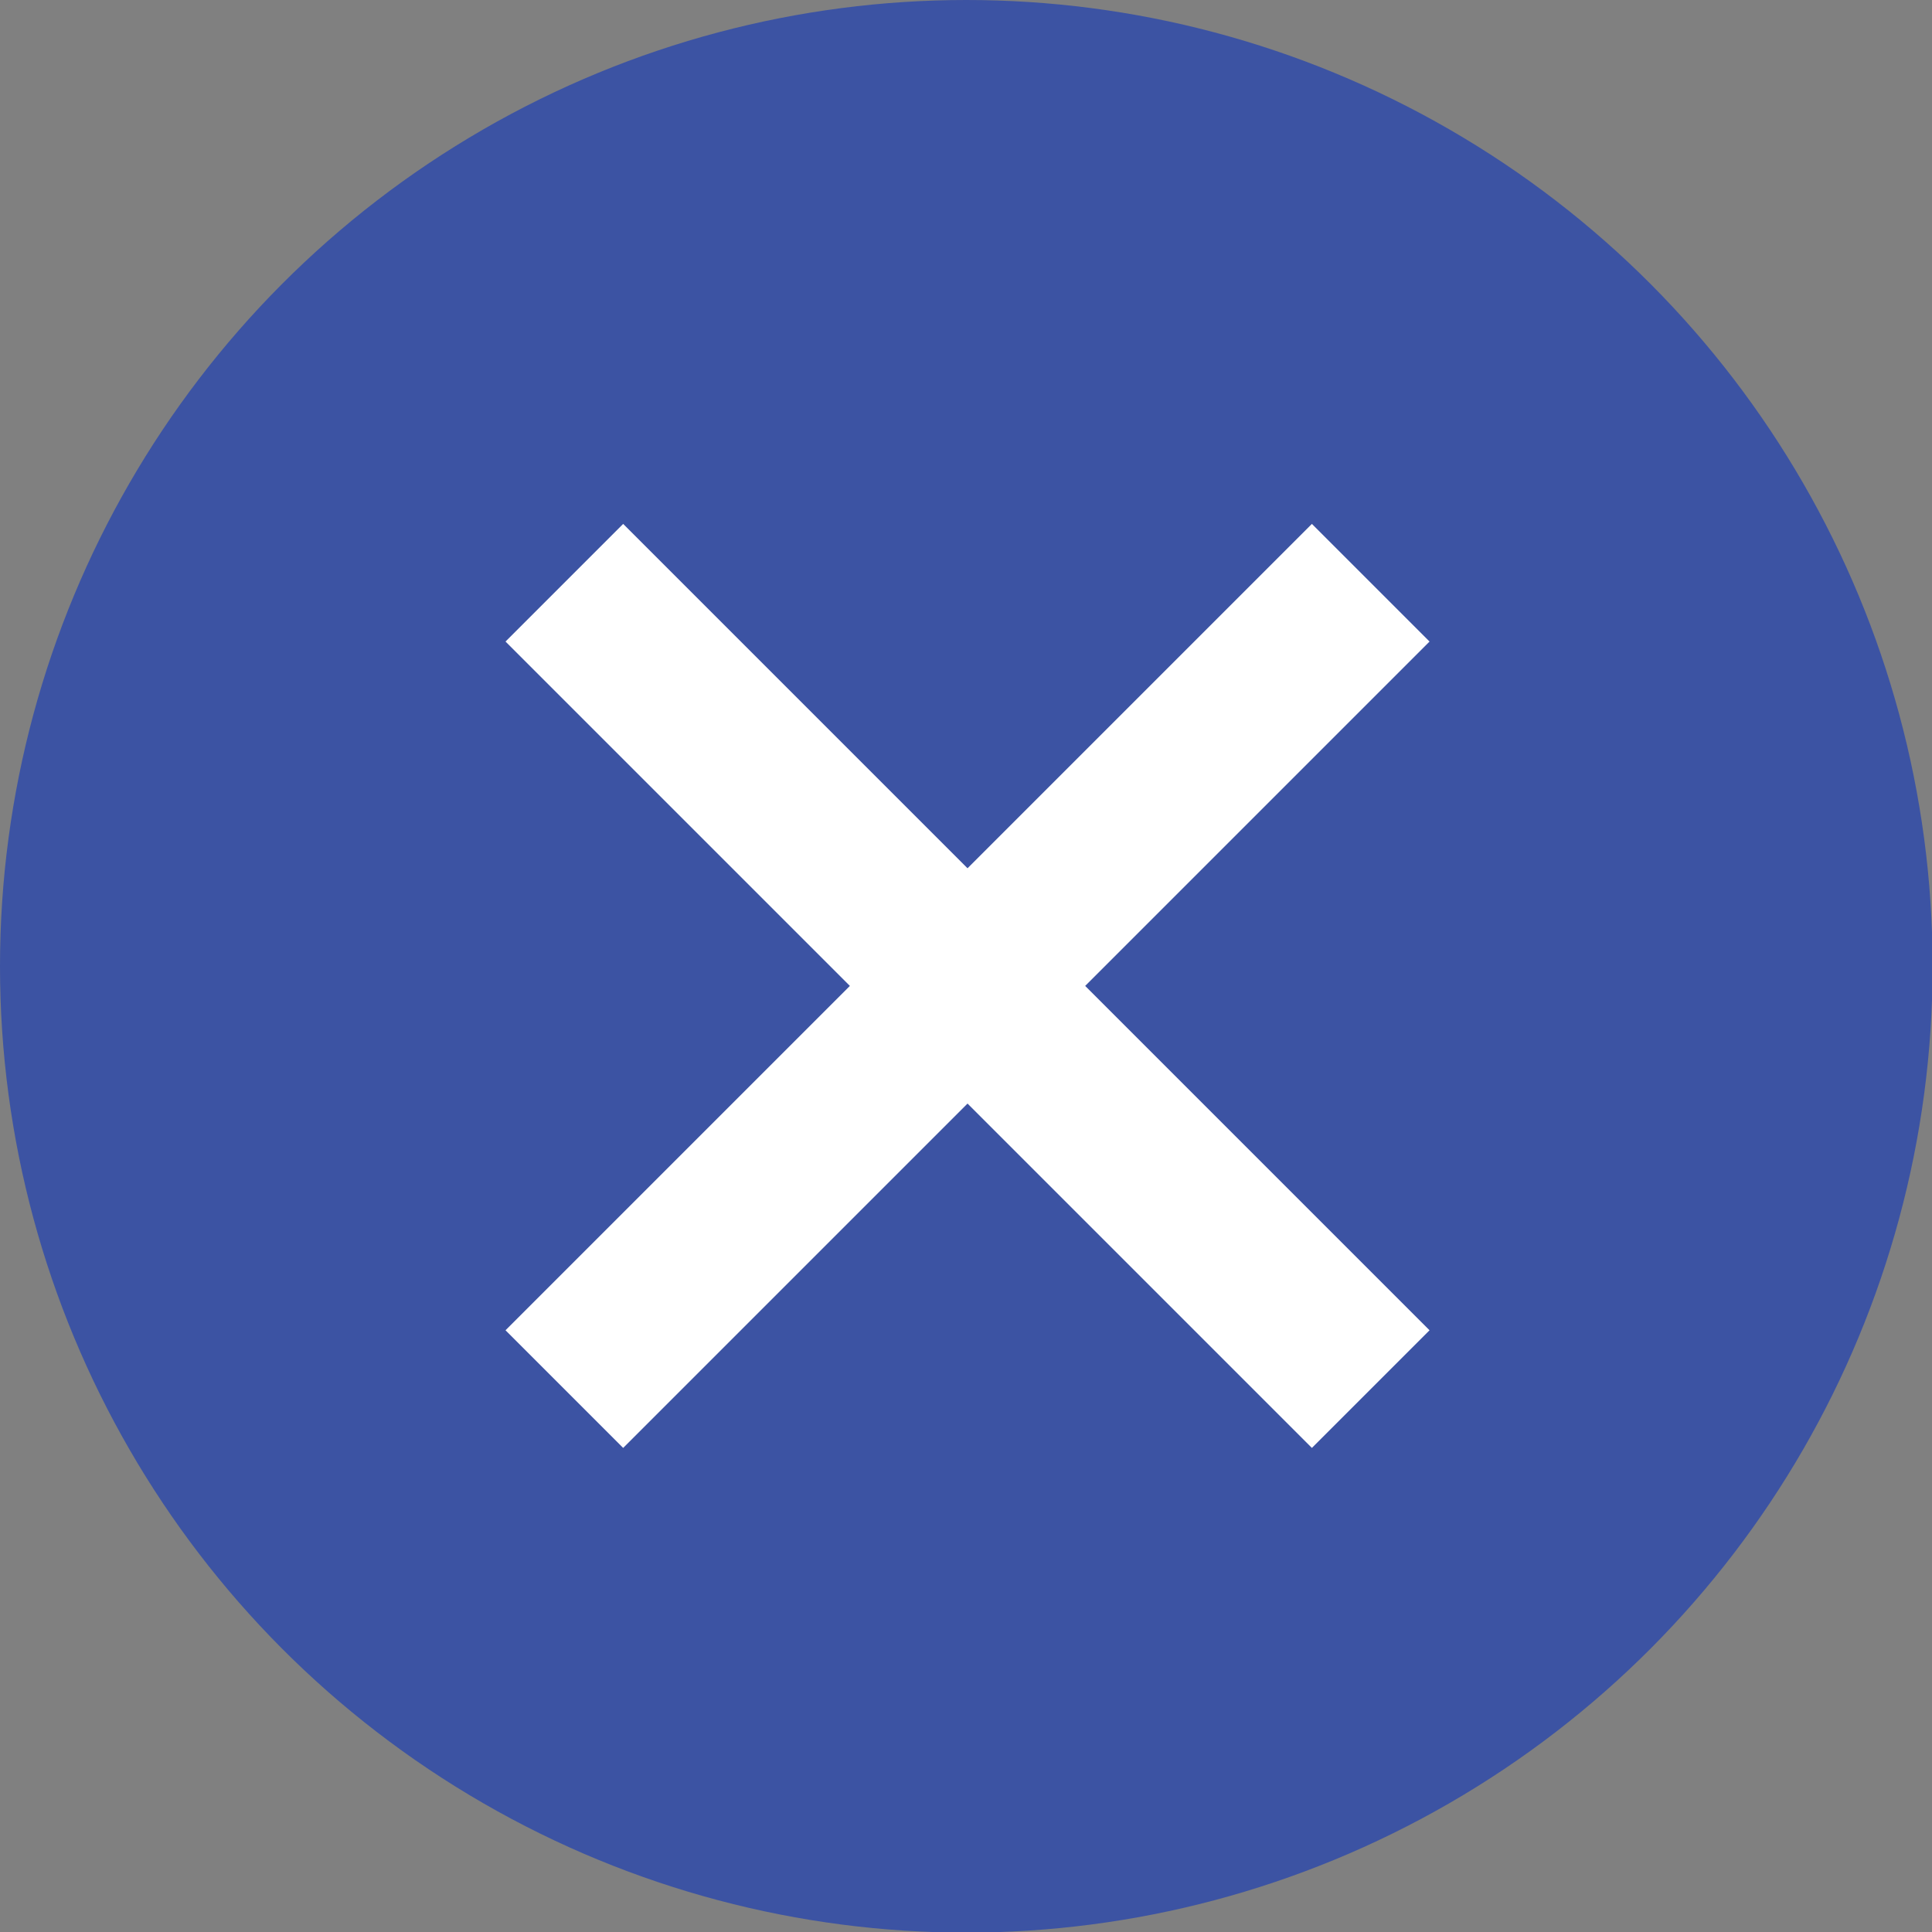 <?xml version="1.0" encoding="UTF-8"?><svg id="_レイヤー_2" xmlns="http://www.w3.org/2000/svg" viewBox="0 0 31.53 31.53"><rect x="0" y="0" width="31.53" height="31.53" fill="#808080" stroke="none"/><defs><style>.cls-1{fill:#3c53a3;}.cls-1,.cls-2{stroke-width:0px;}.cls-2{fill:#fff;}</style></defs><g id="_レイヤー_1-2"><circle class="cls-1" cx="15.77" cy="15.77" r="15.77"/><path class="cls-2" d="M23.33,21.71l-1.92,1.92-5.62-5.62-5.62,5.62-1.92-1.92,5.62-5.62-5.62-5.62,1.92-1.92,5.62,5.62,5.62-5.62,1.92,1.92-5.62,5.62,5.62,5.62Z"/></g></svg>